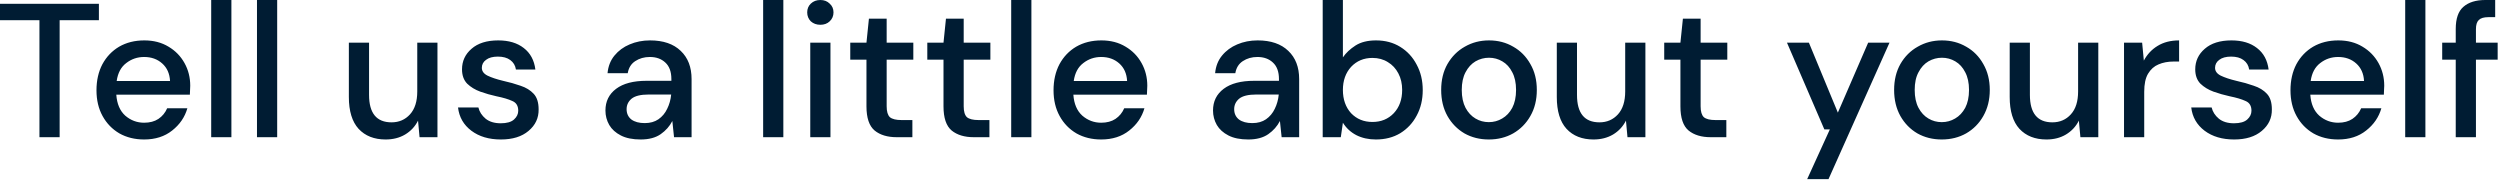 <?xml version="1.0" encoding="utf-8"?>
<svg xmlns="http://www.w3.org/2000/svg" fill="none" height="100%" overflow="visible" preserveAspectRatio="none" style="display: block;" viewBox="0 0 125 9" width="100%">
<path d="M1.972 6.86V1.01H0V0.191H4.945V1.01H2.982V6.86H1.972ZM7.206 6.974C6.743 6.974 6.33 6.873 5.968 6.669C5.612 6.46 5.332 6.171 5.129 5.802C4.926 5.434 4.824 5.005 4.824 4.516C4.824 4.021 4.923 3.586 5.12 3.211C5.323 2.836 5.603 2.544 5.958 2.334C6.32 2.125 6.739 2.02 7.216 2.02C7.68 2.02 8.083 2.125 8.426 2.334C8.769 2.537 9.036 2.811 9.226 3.154C9.417 3.497 9.512 3.875 9.512 4.287C9.512 4.351 9.509 4.421 9.503 4.497C9.503 4.567 9.499 4.646 9.493 4.735H5.815C5.847 5.193 5.996 5.542 6.263 5.783C6.536 6.018 6.851 6.136 7.206 6.136C7.492 6.136 7.73 6.072 7.921 5.945C8.118 5.812 8.264 5.634 8.359 5.412H9.369C9.242 5.856 8.988 6.228 8.607 6.527C8.232 6.825 7.765 6.974 7.206 6.974ZM7.206 2.849C6.87 2.849 6.571 2.951 6.311 3.154C6.05 3.351 5.892 3.649 5.834 4.049H8.502C8.483 3.681 8.353 3.389 8.111 3.173C7.87 2.957 7.568 2.849 7.206 2.849ZM10.56 6.86V0H11.57V6.86H10.56ZM12.849 6.86V0H13.859V6.86H12.849ZM19.282 6.974C18.71 6.974 18.259 6.796 17.929 6.441C17.605 6.085 17.443 5.555 17.443 4.85V2.134H18.453V4.745C18.453 5.66 18.828 6.117 19.577 6.117C19.952 6.117 20.26 5.983 20.501 5.717C20.743 5.45 20.863 5.069 20.863 4.573V2.134H21.873V6.86H20.978L20.902 6.031C20.756 6.323 20.54 6.555 20.254 6.727C19.974 6.892 19.65 6.974 19.282 6.974ZM25.045 6.974C24.448 6.974 23.956 6.828 23.568 6.536C23.18 6.244 22.958 5.856 22.901 5.374H23.92C23.971 5.59 24.092 5.777 24.282 5.936C24.473 6.088 24.724 6.164 25.035 6.164C25.34 6.164 25.562 6.101 25.702 5.974C25.842 5.847 25.912 5.701 25.912 5.536C25.912 5.294 25.813 5.132 25.616 5.05C25.426 4.961 25.159 4.881 24.816 4.812C24.549 4.754 24.282 4.678 24.016 4.583C23.755 4.488 23.536 4.354 23.358 4.183C23.187 4.005 23.101 3.767 23.101 3.468C23.101 3.055 23.26 2.712 23.577 2.439C23.895 2.16 24.34 2.02 24.911 2.02C25.439 2.02 25.864 2.147 26.188 2.401C26.518 2.655 26.712 3.014 26.769 3.478H25.797C25.766 3.274 25.671 3.116 25.512 3.001C25.359 2.887 25.153 2.83 24.892 2.83C24.638 2.83 24.441 2.884 24.302 2.992C24.162 3.093 24.092 3.227 24.092 3.392C24.092 3.557 24.187 3.687 24.378 3.783C24.575 3.878 24.832 3.964 25.149 4.04C25.467 4.11 25.759 4.192 26.026 4.287C26.299 4.376 26.518 4.51 26.683 4.688C26.849 4.866 26.931 5.126 26.931 5.469C26.938 5.901 26.769 6.26 26.426 6.546C26.09 6.831 25.629 6.974 25.045 6.974ZM32.035 6.974C31.635 6.974 31.305 6.908 31.044 6.774C30.784 6.641 30.59 6.466 30.463 6.25C30.336 6.028 30.272 5.786 30.272 5.526C30.272 5.069 30.45 4.707 30.806 4.44C31.162 4.173 31.67 4.04 32.33 4.04H33.569V3.954C33.569 3.586 33.467 3.309 33.264 3.125C33.067 2.941 32.81 2.849 32.492 2.849C32.213 2.849 31.968 2.919 31.759 3.058C31.555 3.192 31.432 3.392 31.387 3.659H30.377C30.409 3.316 30.523 3.023 30.72 2.782C30.923 2.534 31.177 2.347 31.482 2.22C31.794 2.087 32.133 2.02 32.502 2.02C33.162 2.02 33.674 2.194 34.036 2.544C34.398 2.887 34.579 3.357 34.579 3.954V6.86H33.702L33.617 6.05C33.483 6.31 33.29 6.53 33.035 6.708C32.781 6.885 32.448 6.974 32.035 6.974ZM32.235 6.155C32.508 6.155 32.737 6.091 32.921 5.964C33.112 5.831 33.258 5.656 33.359 5.44C33.467 5.224 33.534 4.986 33.559 4.726H32.435C32.035 4.726 31.749 4.796 31.578 4.935C31.413 5.075 31.33 5.25 31.33 5.459C31.33 5.675 31.409 5.847 31.568 5.974C31.733 6.095 31.956 6.155 32.235 6.155ZM38.157 6.86V0H39.167V6.86H38.157ZM41.018 1.239C40.827 1.239 40.668 1.181 40.541 1.067C40.421 0.946 40.36 0.797 40.36 0.619C40.36 0.441 40.421 0.295 40.541 0.181C40.668 0.06 40.827 0 41.018 0C41.208 0 41.364 0.06 41.484 0.181C41.612 0.295 41.675 0.441 41.675 0.619C41.675 0.797 41.612 0.946 41.484 1.067C41.364 1.181 41.208 1.239 41.018 1.239ZM40.513 6.86V2.134H41.523V6.86H40.513ZM44.837 6.86C44.374 6.86 44.005 6.749 43.732 6.527C43.459 6.298 43.323 5.895 43.323 5.316V2.982H42.513V2.134H43.323L43.446 0.934H44.333V2.134H45.666V2.982H44.333V5.316C44.333 5.577 44.387 5.758 44.495 5.86C44.609 5.955 44.803 6.003 45.076 6.003H45.619V6.86H44.837ZM48.69 6.86C48.226 6.86 47.858 6.749 47.584 6.527C47.311 6.298 47.175 5.895 47.175 5.316V2.982H46.365V2.134H47.175L47.298 0.934H48.185V2.134H49.519V2.982H48.185V5.316C48.185 5.577 48.239 5.758 48.347 5.86C48.461 5.955 48.655 6.003 48.928 6.003H49.471V6.86H48.69ZM50.56 6.86V0H51.57V6.86H50.56ZM55.059 6.974C54.596 6.974 54.183 6.873 53.821 6.669C53.465 6.46 53.185 6.171 52.982 5.802C52.779 5.434 52.677 5.005 52.677 4.516C52.677 4.021 52.776 3.586 52.973 3.211C53.176 2.836 53.455 2.544 53.811 2.334C54.173 2.125 54.593 2.02 55.069 2.02C55.532 2.02 55.936 2.125 56.279 2.334C56.622 2.537 56.889 2.811 57.079 3.154C57.27 3.497 57.365 3.875 57.365 4.287C57.365 4.351 57.362 4.421 57.356 4.497C57.356 4.567 57.352 4.646 57.346 4.735H53.668C53.7 5.193 53.849 5.542 54.116 5.783C54.389 6.018 54.703 6.136 55.059 6.136C55.345 6.136 55.583 6.072 55.774 5.945C55.971 5.812 56.117 5.634 56.212 5.412H57.222C57.095 5.856 56.841 6.228 56.46 6.527C56.085 6.825 55.618 6.974 55.059 6.974ZM55.059 2.849C54.723 2.849 54.424 2.951 54.164 3.154C53.903 3.351 53.745 3.649 53.687 4.049H56.355C56.336 3.681 56.206 3.389 55.965 3.173C55.723 2.957 55.421 2.849 55.059 2.849ZM62.414 6.974C62.014 6.974 61.684 6.908 61.423 6.774C61.163 6.641 60.969 6.466 60.842 6.25C60.715 6.028 60.651 5.786 60.651 5.526C60.651 5.069 60.829 4.707 61.185 4.44C61.541 4.173 62.049 4.04 62.709 4.04H63.948V3.954C63.948 3.586 63.846 3.309 63.643 3.125C63.446 2.941 63.189 2.849 62.871 2.849C62.592 2.849 62.347 2.919 62.138 3.058C61.935 3.192 61.811 3.392 61.766 3.659H60.756C60.788 3.316 60.902 3.023 61.099 2.782C61.302 2.534 61.557 2.347 61.861 2.22C62.173 2.087 62.513 2.02 62.881 2.02C63.541 2.02 64.053 2.194 64.415 2.544C64.777 2.887 64.958 3.357 64.958 3.954V6.86H64.082L63.996 6.05C63.862 6.31 63.669 6.53 63.414 6.708C63.16 6.885 62.827 6.974 62.414 6.974ZM62.614 6.155C62.887 6.155 63.116 6.091 63.3 5.964C63.491 5.831 63.636 5.656 63.739 5.44C63.846 5.224 63.912 4.986 63.938 4.726H62.814C62.414 4.726 62.128 4.796 61.957 4.935C61.792 5.075 61.709 5.25 61.709 5.459C61.709 5.675 61.788 5.847 61.947 5.974C62.112 6.095 62.335 6.155 62.614 6.155ZM68.793 6.974C68.426 6.974 68.097 6.901 67.812 6.755C67.533 6.609 67.311 6.403 67.145 6.136L67.04 6.86H66.135V0H67.145V2.868C67.297 2.646 67.507 2.449 67.773 2.277C68.04 2.106 68.383 2.02 68.802 2.02C69.26 2.02 69.665 2.128 70.013 2.344C70.363 2.56 70.637 2.855 70.832 3.23C71.037 3.605 71.137 4.03 71.137 4.507C71.137 4.983 71.037 5.409 70.832 5.783C70.637 6.152 70.363 6.444 70.013 6.66C69.665 6.87 69.257 6.974 68.793 6.974ZM68.621 6.098C69.055 6.098 69.41 5.952 69.689 5.66C69.97 5.361 70.108 4.973 70.108 4.497C70.108 4.186 70.046 3.909 69.917 3.668C69.791 3.427 69.617 3.239 69.393 3.106C69.172 2.966 68.914 2.896 68.621 2.896C68.19 2.896 67.835 3.046 67.554 3.344C67.283 3.643 67.145 4.027 67.145 4.497C67.145 4.973 67.283 5.361 67.554 5.66C67.835 5.952 68.19 6.098 68.621 6.098ZM74.441 6.974C73.99 6.974 73.583 6.873 73.221 6.669C72.866 6.46 72.583 6.171 72.373 5.802C72.163 5.428 72.059 4.993 72.059 4.497C72.059 4.002 72.163 3.57 72.373 3.201C72.59 2.827 72.878 2.537 73.24 2.334C73.602 2.125 74.005 2.02 74.45 2.02C74.9 2.02 75.305 2.125 75.66 2.334C76.022 2.537 76.308 2.827 76.518 3.201C76.734 3.57 76.841 4.002 76.841 4.497C76.841 4.993 76.734 5.428 76.518 5.802C76.308 6.171 76.022 6.46 75.66 6.669C75.298 6.873 74.891 6.974 74.441 6.974ZM74.441 6.107C74.681 6.107 74.905 6.047 75.108 5.926C75.317 5.806 75.486 5.628 75.612 5.393C75.739 5.151 75.803 4.853 75.803 4.497C75.803 4.141 75.739 3.846 75.612 3.611C75.491 3.37 75.327 3.189 75.117 3.068C74.915 2.947 74.691 2.887 74.45 2.887C74.21 2.887 73.983 2.947 73.774 3.068C73.571 3.189 73.404 3.37 73.278 3.611C73.152 3.846 73.088 4.141 73.088 4.497C73.088 4.853 73.152 5.151 73.278 5.393C73.404 5.628 73.571 5.806 73.774 5.926C73.976 6.047 74.2 6.107 74.441 6.107ZM79.676 6.974C79.107 6.974 78.654 6.796 78.326 6.441C78.001 6.085 77.84 5.555 77.84 4.85V2.134H78.85V4.745C78.85 5.66 79.224 6.117 79.974 6.117C80.348 6.117 80.655 5.983 80.898 5.717C81.139 5.45 81.26 5.069 81.26 4.573V2.134H82.27V6.86H81.374L81.298 6.031C81.15 6.323 80.936 6.555 80.65 6.727C80.369 6.892 80.045 6.974 79.676 6.974ZM85.536 6.86C85.071 6.86 84.704 6.749 84.43 6.527C84.156 6.298 84.021 5.895 84.021 5.316V2.982H83.211V2.134H84.021L84.145 0.934H85.031V2.134H86.365V2.982H85.031V5.316C85.031 5.577 85.085 5.758 85.193 5.86C85.307 5.955 85.5 6.003 85.774 6.003H86.317V6.86H85.536ZM90.359 8.956L91.493 6.469H91.217L89.349 2.134H90.445L91.893 5.631L93.408 2.134H94.475L91.426 8.956H90.359ZM97.088 6.974C96.635 6.974 96.231 6.873 95.868 6.669C95.511 6.46 95.23 6.171 95.02 5.802C94.811 5.428 94.706 4.993 94.706 4.497C94.706 4.002 94.811 3.57 95.02 3.201C95.235 2.827 95.525 2.537 95.888 2.334C96.25 2.125 96.652 2.02 97.098 2.02C97.548 2.02 97.95 2.125 98.308 2.334C98.67 2.537 98.956 2.827 99.165 3.201C99.379 3.57 99.489 4.002 99.489 4.497C99.489 4.993 99.379 5.428 99.165 5.802C98.956 6.171 98.67 6.46 98.308 6.669C97.946 6.873 97.538 6.974 97.088 6.974ZM97.088 6.107C97.329 6.107 97.55 6.047 97.755 5.926C97.965 5.806 98.131 5.628 98.26 5.393C98.386 5.151 98.451 4.853 98.451 4.497C98.451 4.141 98.386 3.846 98.26 3.611C98.138 3.37 97.974 3.189 97.765 3.068C97.56 2.947 97.338 2.887 97.098 2.887C96.855 2.887 96.631 2.947 96.421 3.068C96.216 3.189 96.052 3.37 95.926 3.611C95.797 3.846 95.735 4.141 95.735 4.497C95.735 4.853 95.797 5.151 95.926 5.393C96.052 5.628 96.216 5.806 96.421 5.926C96.624 6.047 96.845 6.107 97.088 6.107ZM102.324 6.974C101.752 6.974 101.302 6.796 100.971 6.441C100.647 6.085 100.485 5.555 100.485 4.85V2.134H101.495V4.745C101.495 5.66 101.871 6.117 102.619 6.117C102.995 6.117 103.303 5.983 103.543 5.717C103.786 5.45 103.905 5.069 103.905 4.573V2.134H104.915V6.86H104.02L103.943 6.031C103.798 6.323 103.581 6.555 103.295 6.727C103.017 6.892 102.693 6.974 102.324 6.974ZM106.201 6.86V2.134H107.107L107.192 3.03C107.357 2.719 107.585 2.474 107.878 2.296C108.176 2.112 108.536 2.02 108.955 2.02V3.077H108.679C108.398 3.077 108.147 3.125 107.926 3.22C107.709 3.309 107.535 3.465 107.402 3.687C107.273 3.903 107.211 4.205 107.211 4.592V6.86H106.201ZM111.706 6.974C111.111 6.974 110.618 6.828 110.229 6.536C109.843 6.244 109.619 5.856 109.562 5.374H110.582C110.634 5.59 110.753 5.777 110.944 5.936C111.134 6.088 111.387 6.164 111.697 6.164C112.001 6.164 112.225 6.101 112.363 5.974C112.504 5.847 112.573 5.701 112.573 5.536C112.573 5.294 112.475 5.132 112.278 5.05C112.087 4.961 111.82 4.881 111.477 4.812C111.211 4.754 110.944 4.678 110.677 4.583C110.417 4.488 110.198 4.354 110.02 4.183C109.848 4.005 109.762 3.767 109.762 3.468C109.762 3.055 109.922 2.712 110.239 2.439C110.558 2.16 111.001 2.02 111.573 2.02C112.101 2.02 112.525 2.147 112.849 2.401C113.18 2.655 113.373 3.014 113.431 3.478H112.459C112.428 3.274 112.333 3.116 112.173 3.001C112.02 2.887 111.816 2.83 111.554 2.83C111.301 2.83 111.103 2.884 110.963 2.992C110.825 3.093 110.753 3.227 110.753 3.392C110.753 3.557 110.849 3.687 111.039 3.783C111.237 3.878 111.494 3.964 111.811 4.04C112.13 4.11 112.421 4.192 112.687 4.287C112.961 4.376 113.18 4.51 113.345 4.688C113.512 4.866 113.593 5.126 113.593 5.469C113.6 5.901 113.431 6.26 113.088 6.546C112.752 6.831 112.292 6.974 111.706 6.974ZM116.906 6.974C116.441 6.974 116.029 6.873 115.667 6.669C115.312 6.46 115.031 6.171 114.829 5.802C114.626 5.434 114.524 5.005 114.524 4.516C114.524 4.021 114.622 3.586 114.819 3.211C115.022 2.836 115.303 2.544 115.658 2.334C116.02 2.125 116.439 2.02 116.915 2.02C117.38 2.02 117.782 2.125 118.125 2.334C118.468 2.537 118.735 2.811 118.926 3.154C119.116 3.497 119.212 3.875 119.212 4.287C119.212 4.351 119.209 4.421 119.202 4.497C119.202 4.567 119.2 4.646 119.193 4.735H115.515C115.546 5.193 115.696 5.542 115.963 5.783C116.237 6.018 116.551 6.136 116.906 6.136C117.192 6.136 117.43 6.072 117.62 5.945C117.818 5.812 117.963 5.634 118.059 5.412H119.069C118.942 5.856 118.688 6.228 118.306 6.527C117.932 6.825 117.466 6.974 116.906 6.974ZM116.906 2.849C116.57 2.849 116.27 2.951 116.01 3.154C115.751 3.351 115.591 3.649 115.534 4.049H118.202C118.183 3.681 118.052 3.389 117.811 3.173C117.57 2.957 117.268 2.849 116.906 2.849ZM120.26 6.86V0H121.27V6.86H120.26ZM122.787 6.86V2.982H122.11V2.134H122.787V1.448C122.787 0.934 122.913 0.565 123.168 0.343C123.428 0.114 123.794 0 124.264 0H124.759V0.858H124.416C124.195 0.858 124.035 0.905 123.94 1C123.844 1.089 123.797 1.242 123.797 1.458V2.134H124.883V2.982H123.797V6.86H122.787Z" fill="#001C33" id="Vector"/>
</svg>